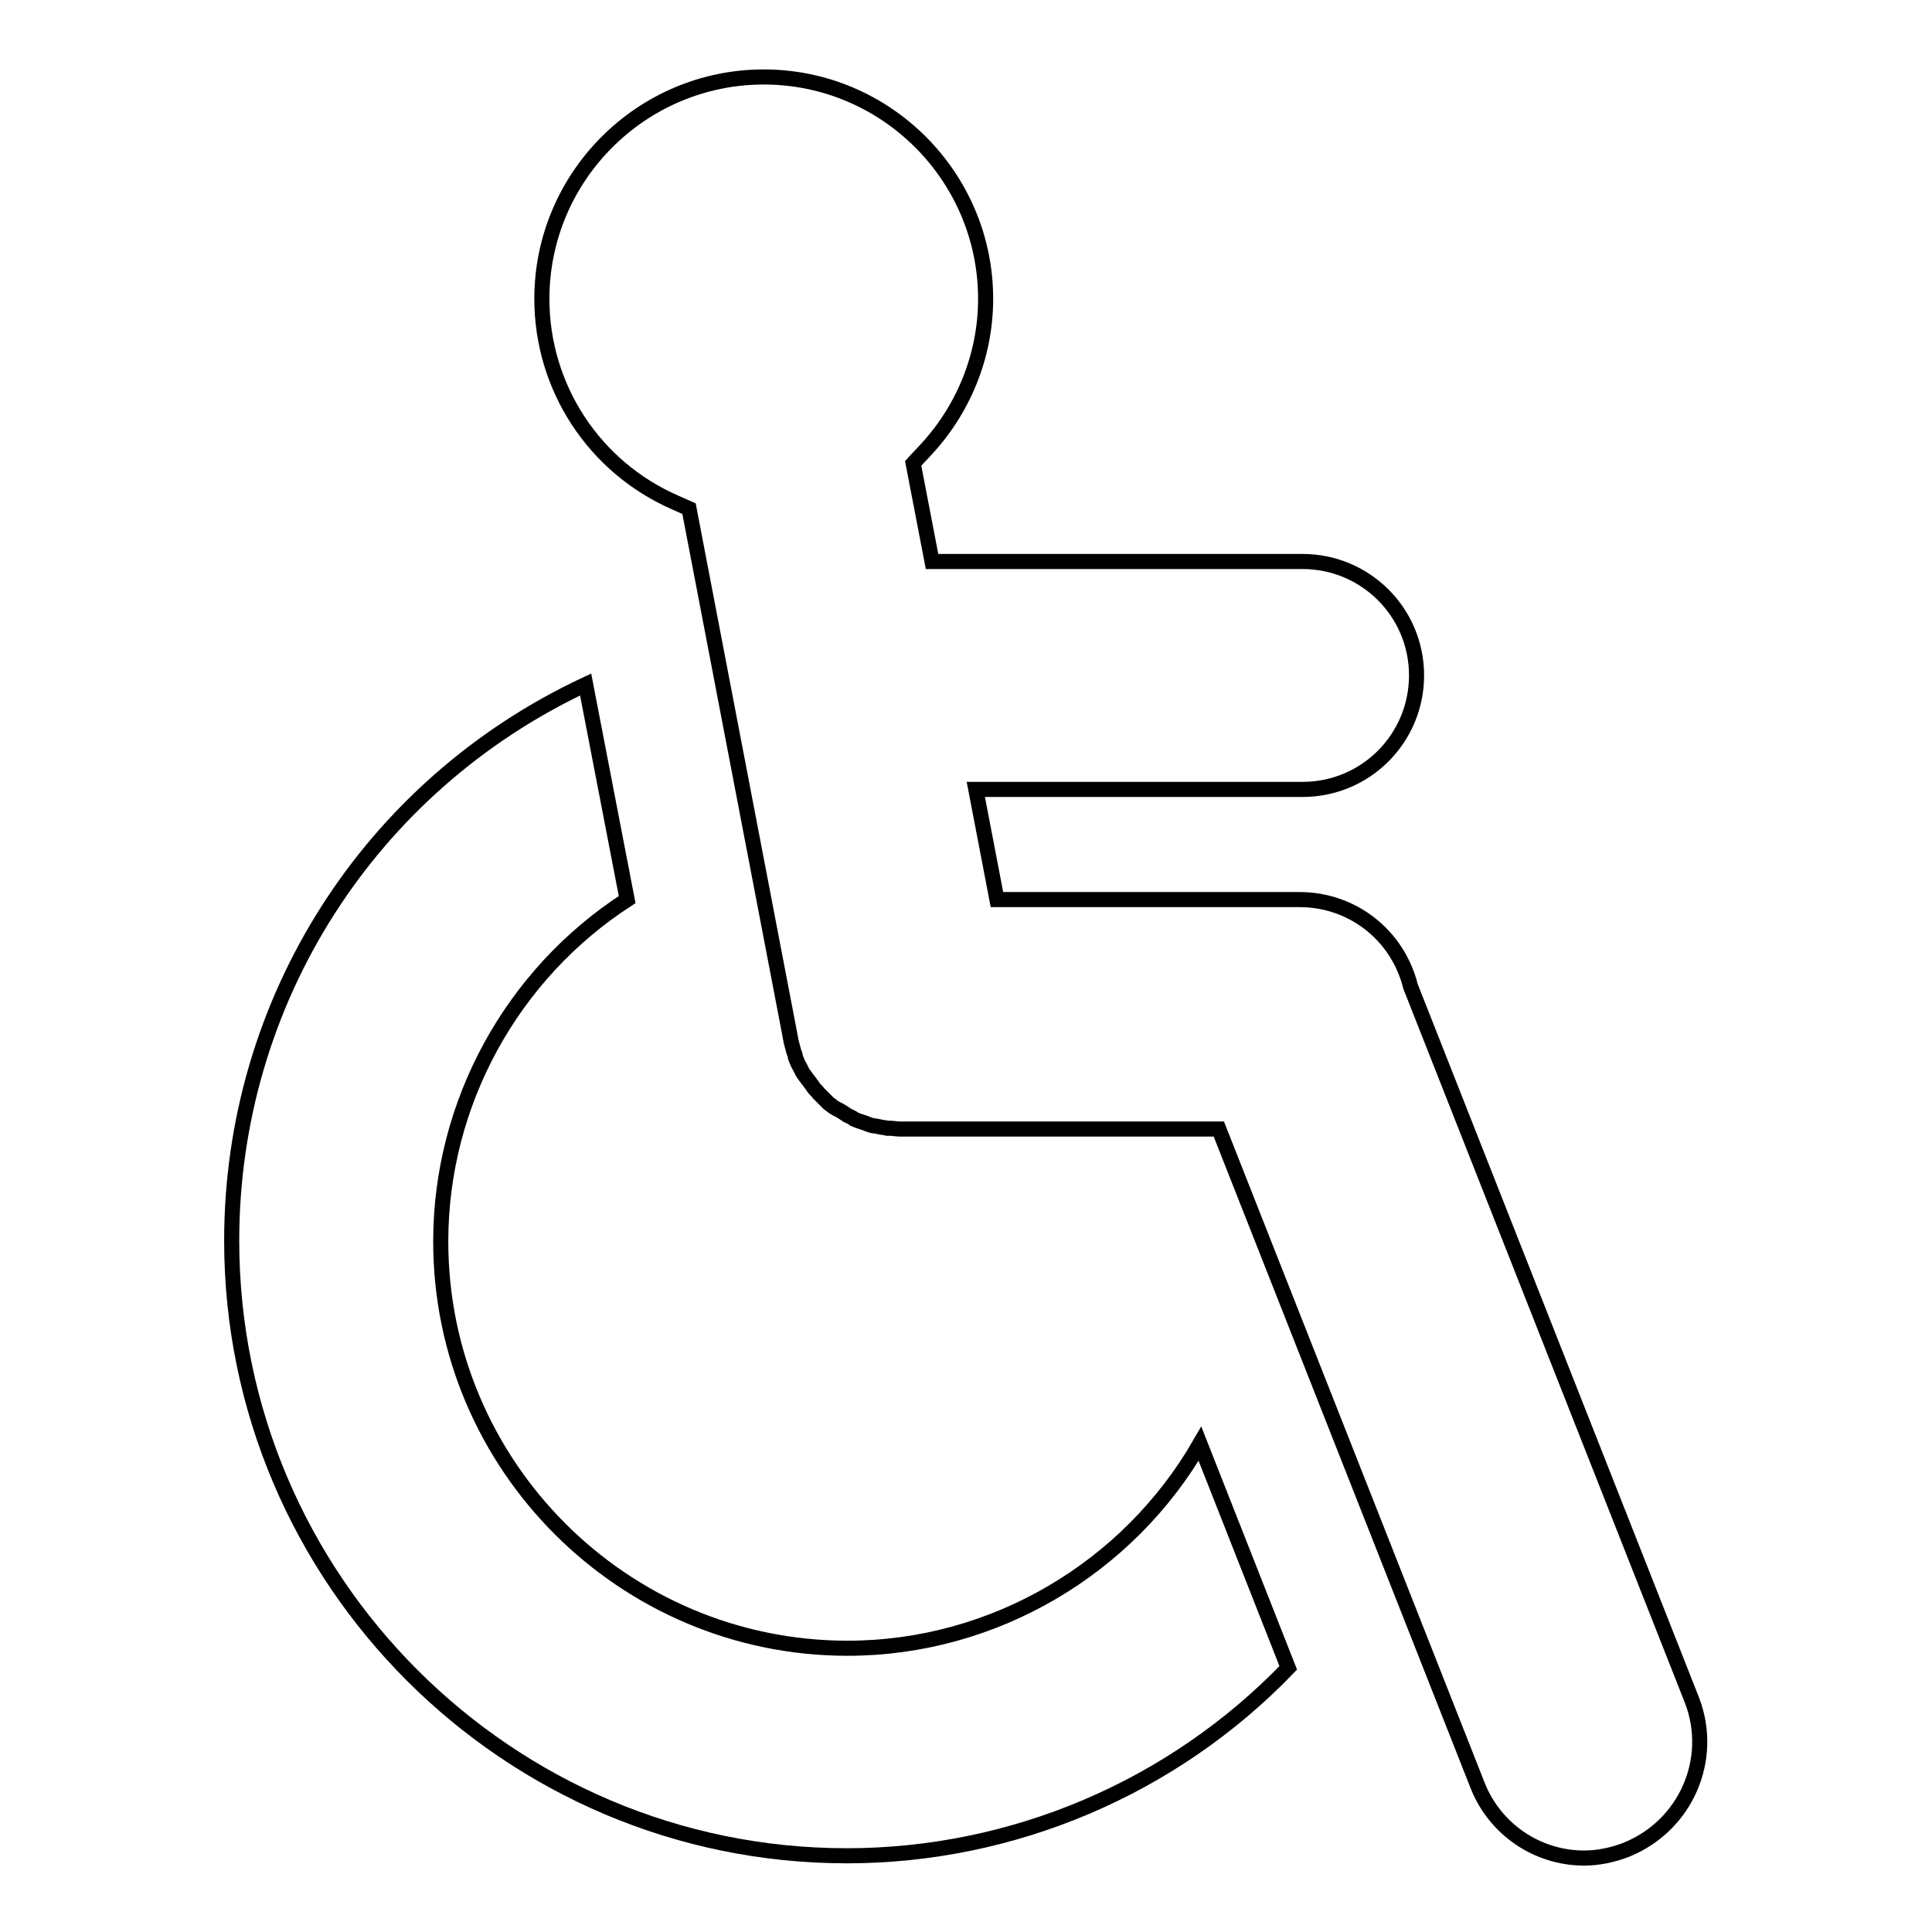 <?xml version="1.0" encoding="utf-8"?>
<!-- Svg Vector Icons : http://www.onlinewebfonts.com/icon -->
<!DOCTYPE svg PUBLIC "-//W3C//DTD SVG 1.1//EN" "http://www.w3.org/Graphics/SVG/1.1/DTD/svg11.dtd">
<svg version="1.1" xmlns="http://www.w3.org/2000/svg" xmlns:xlink="http://www.w3.org/1999/xlink" x="0px" y="0px" viewBox="0 0 256 256" enable-background="new 0 0 256 256" xml:space="preserve">
<g><g><g><g><g><path stroke-width="2" fill-opacity="0" stroke="#000000"  d="M112.3,218.4c-29.7,0-53.9-24.2-53.9-53.9c0-18.3,9.4-35.4,24.7-45.3l-5.5-28.5c-28.6,13.4-46.9,41.9-46.9,73.7c0,44.9,36.6,81.5,81.5,81.5c22,0,43.2-9,58.5-24.9L159,191.3C149.5,207.8,131.7,218.4,112.3,218.4z"/></g><path stroke-width="2" fill-opacity="0" stroke="#000000"  d="M224.2,225.3l-37.3-94.6c-1.7-6.8-7.7-11.5-14.7-11.5l-40.1,0l-2.8-14.6h43.3c8.4,0,15.1-6.8,15.1-15.1c0-8.4-6.8-15.1-15.1-15.1h-49.1l-2.5-13l1.3-1.4c5.3-5.5,8.3-12.8,8.3-20.4c0-16.2-13.2-29.4-29.4-29.4c-16.2,0-29.4,13.2-29.4,29.4c0,11.7,6.9,22.3,17.7,27l1.8,0.8l13.4,69.9c0,0.2,0.1,0.4,0.1,0.6l0.4,1.5c0.1,0.2,0.2,0.5,0.2,0.7l0.2,0.5c0.1,0.3,0.3,0.6,0.4,0.8l0.2,0.4c0.1,0.3,0.3,0.5,0.5,0.8l0.3,0.4c0.2,0.3,0.4,0.5,0.6,0.8l0.2,0.3c0.2,0.3,0.5,0.5,0.7,0.8l0.2,0.2c0.3,0.3,0.6,0.6,0.9,0.9l0.2,0.2c0.3,0.2,0.6,0.5,1,0.7l0.4,0.2c0.2,0.1,0.5,0.3,0.8,0.5l0.3,0.2c0.4,0.2,0.7,0.3,0.9,0.5l0.5,0.2c0.3,0.1,0.6,0.2,0.9,0.3l0.5,0.2c0.3,0.1,0.6,0.2,0.9,0.2l0.5,0.1c0.4,0.1,0.7,0.1,1.1,0.2l0.3,0c0.4,0,0.9,0.1,1.3,0.1h0.2l42.1,0l34.3,87c2.3,5.8,7.9,9.6,14.1,9.6c1.9,0,3.8-0.4,5.6-1.1C223.4,241.9,227.2,233.1,224.2,225.3z"/></g></g><g></g><g></g><g></g><g></g><g></g><g></g><g></g><g></g><g></g><g></g><g></g><g></g><g></g><g></g><g></g></g></g>
</svg>